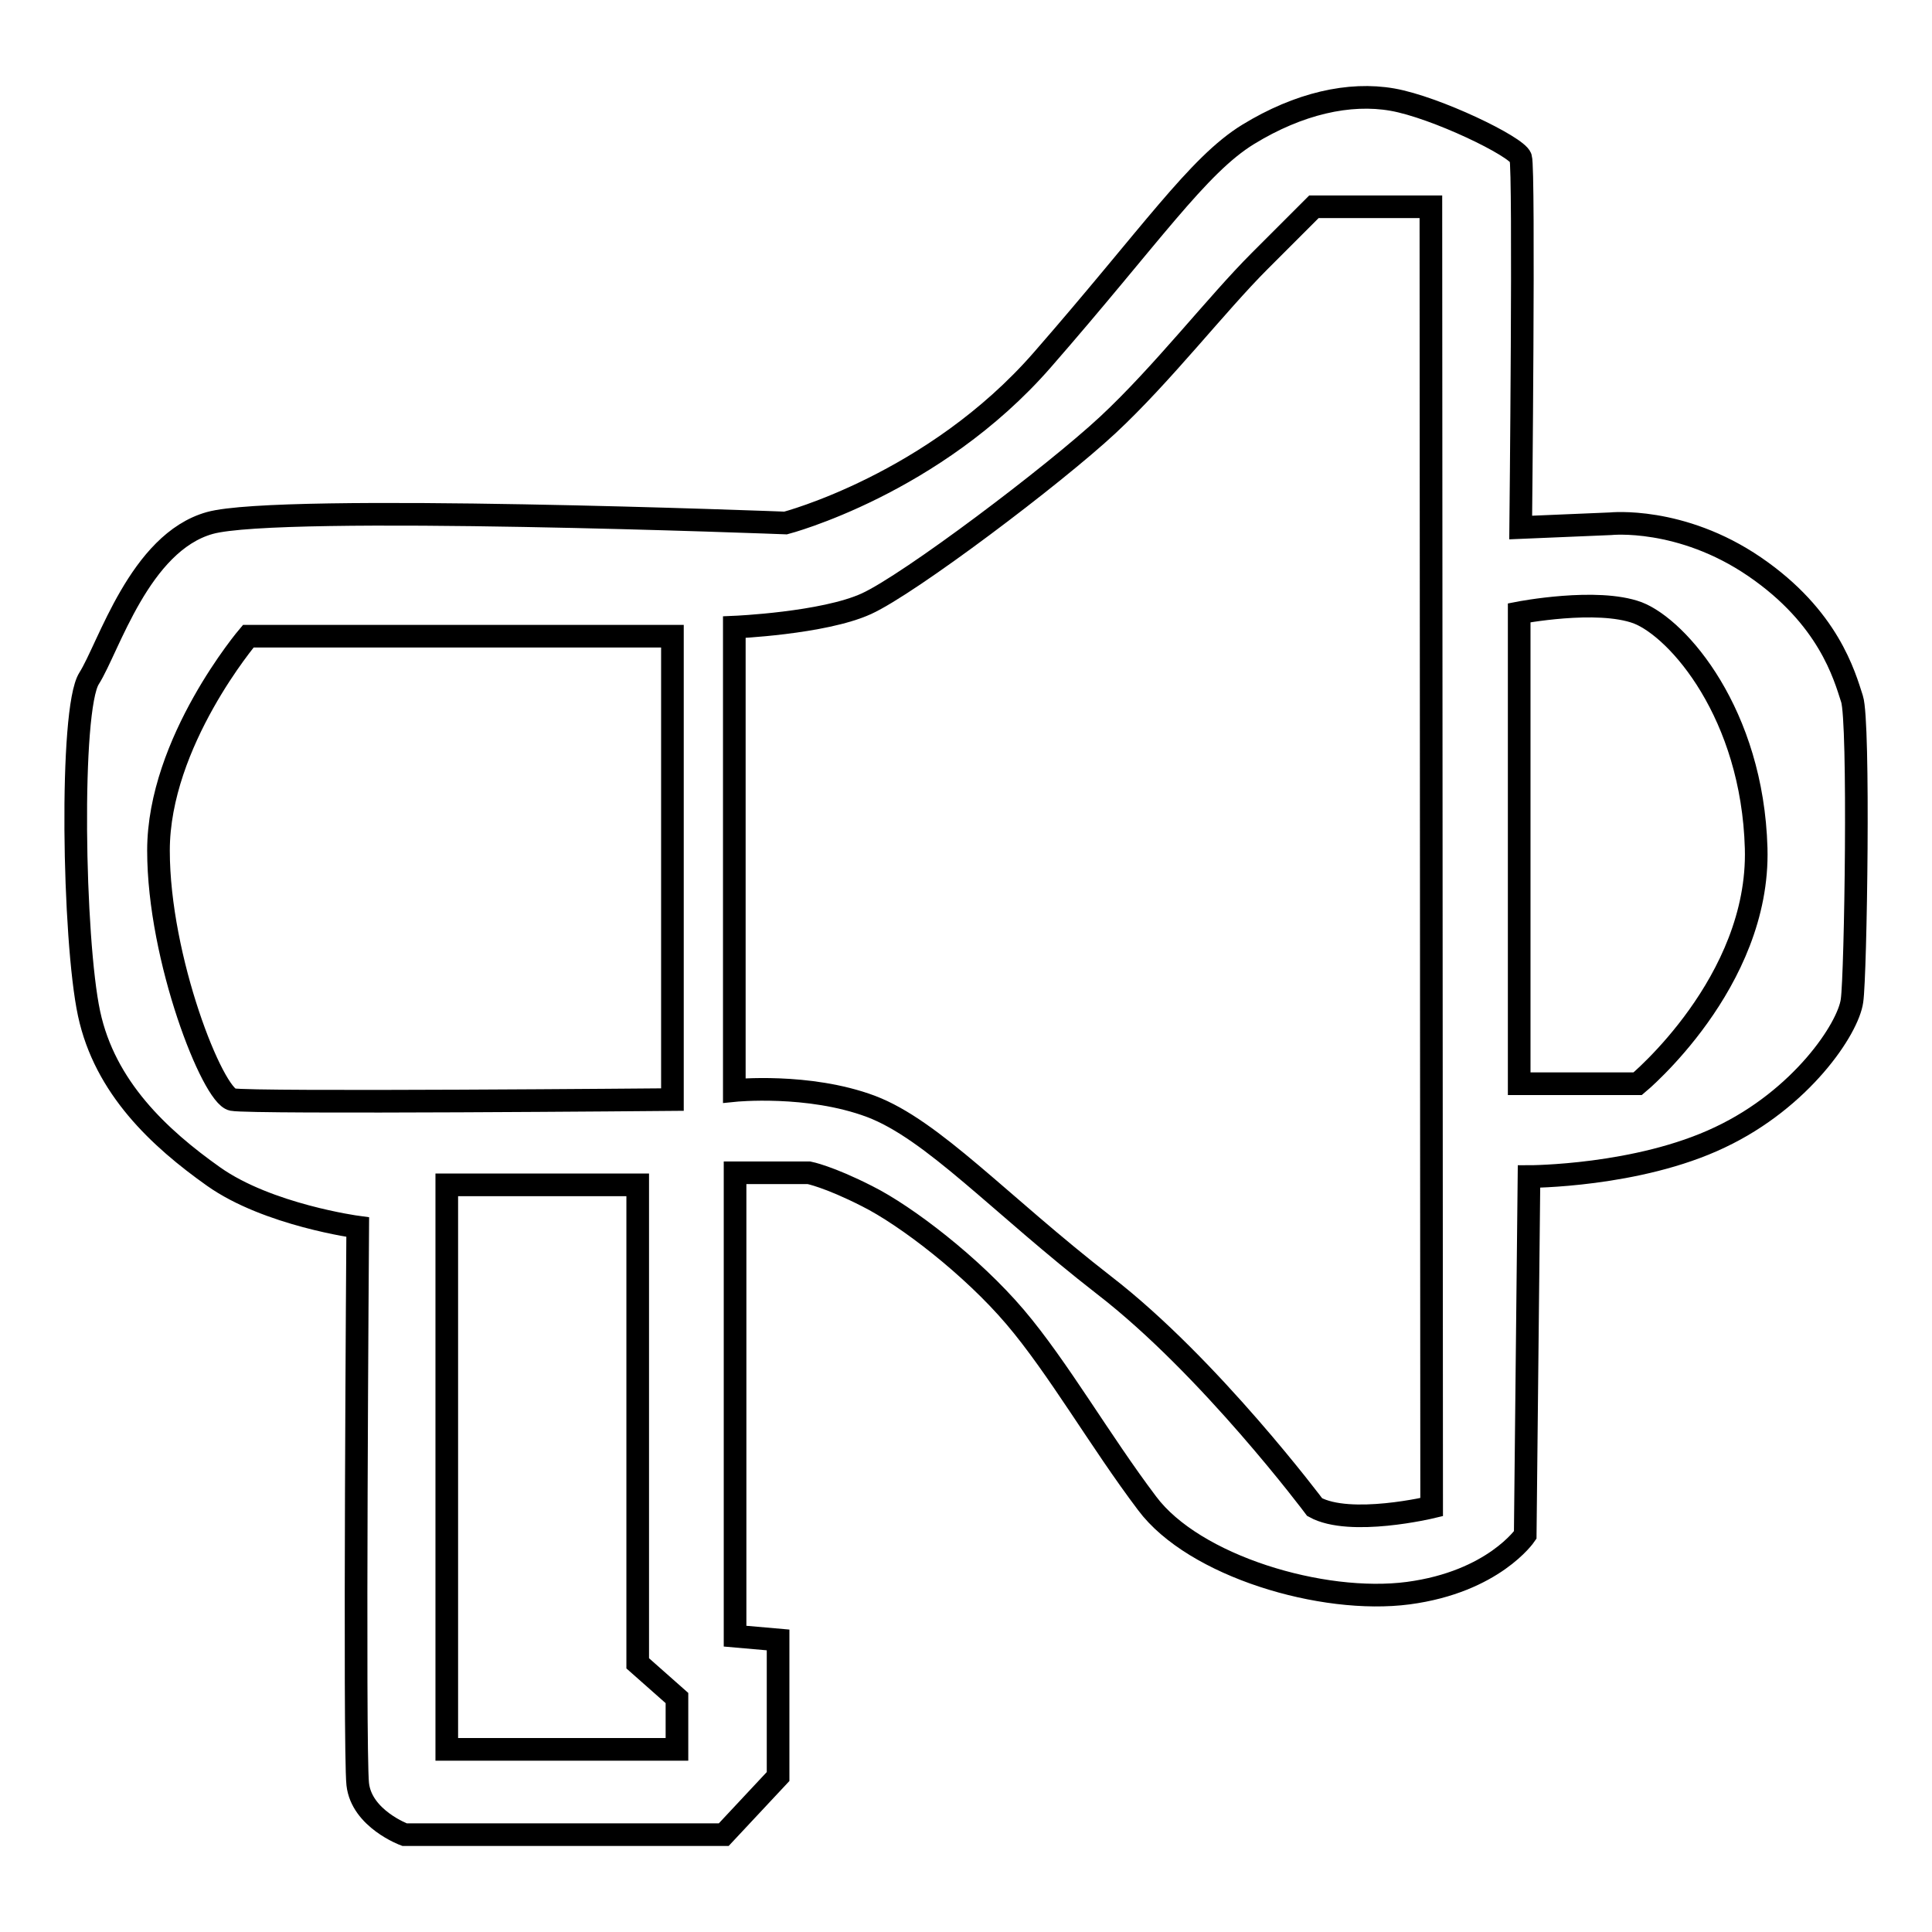 <?xml version="1.0" encoding="utf-8"?>
<!-- Svg Vector Icons : http://www.onlinewebfonts.com/icon -->
<!DOCTYPE svg PUBLIC "-//W3C//DTD SVG 1.1//EN" "http://www.w3.org/Graphics/SVG/1.1/DTD/svg11.dtd">
<svg version="1.1" xmlns="http://www.w3.org/2000/svg" xmlns:xlink="http://www.w3.org/1999/xlink" x="0px" y="0px" viewBox="0 0 256 256" enable-background="new 0 0 256 256" xml:space="preserve">
<g><g><path stroke-width="3" fill-opacity="0" stroke="#000000"  d="M245.4,92.6c-1-3.1-3.1-10.8-12.9-17.5s-19.1-5.7-19.1-5.7l-11.9,0.5c0,0,0.5-47.4,0-49c-0.5-1.5-11.3-6.7-17-7.7c-5.7-1-12.4,0.5-19.1,4.6c-6.7,4.1-12.9,13.4-27.3,29.9c-14.4,16.5-34,21.6-34,21.6s-67-2.6-76.3,0c-9.3,2.6-13.4,16.5-16,20.6c-2.6,4.1-2.1,34.6,0,44.4c2.1,9.8,9.3,16.5,16.5,21.6s19.1,6.7,19.1,6.7s-0.5,69.1,0,73.8c0.5,4.6,6.2,6.7,6.2,6.7h42.3l7.2-7.7v-18.1l-5.7-0.5v-61.4h9.8c0,0,2.6,0.5,7.7,3.1c5.2,2.6,13.9,9.3,19.6,16c5.7,6.7,11.3,16.5,17.5,24.7c6.2,8.3,23.2,13.4,34.6,11.9c11.3-1.5,15.5-7.7,15.5-7.7l0.5-47.5c0,0,14.4,0,25.3-5.2c10.8-5.1,17-14.4,17.5-18.1C245.9,129.2,246.4,95.6,245.4,92.6z M30.8,145.7c-2.6-0.5-9.8-18.6-9.8-33c0-14.4,11.9-28.4,11.9-28.4h56.2v61.4C89.1,145.7,33.4,146.2,30.8,145.7z M89.6,231.8H59.2V157h25.3v63.4l5.2,4.6V231.8z M189.7,199.7c0,0-10.8,2.6-15.5,0c0,0-13.9-18.6-27.9-29.4c-13.9-10.8-22.7-20.6-30.9-23.7c-8.3-3.1-18.1-2.1-18.1-2.1V83.1c0,0,11.8-0.5,17.5-3.1c5.7-2.6,24.8-17,32-23.7c7.2-6.7,14.4-16,20.1-21.7c5.7-5.7,7.2-7.2,7.2-7.2h2.1h13.4L189.7,199.7L189.7,199.7z"/><path stroke-width="3" fill-opacity="0" stroke="#000000"  d="M201.3,81.2v62.4H217c0,0,16.2-13.4,15.7-31.2c-0.5-17.8-10.3-29.1-15.7-31.2C211.6,79.2,201.3,81.2,201.3,81.2z"/></g></g>
</svg>